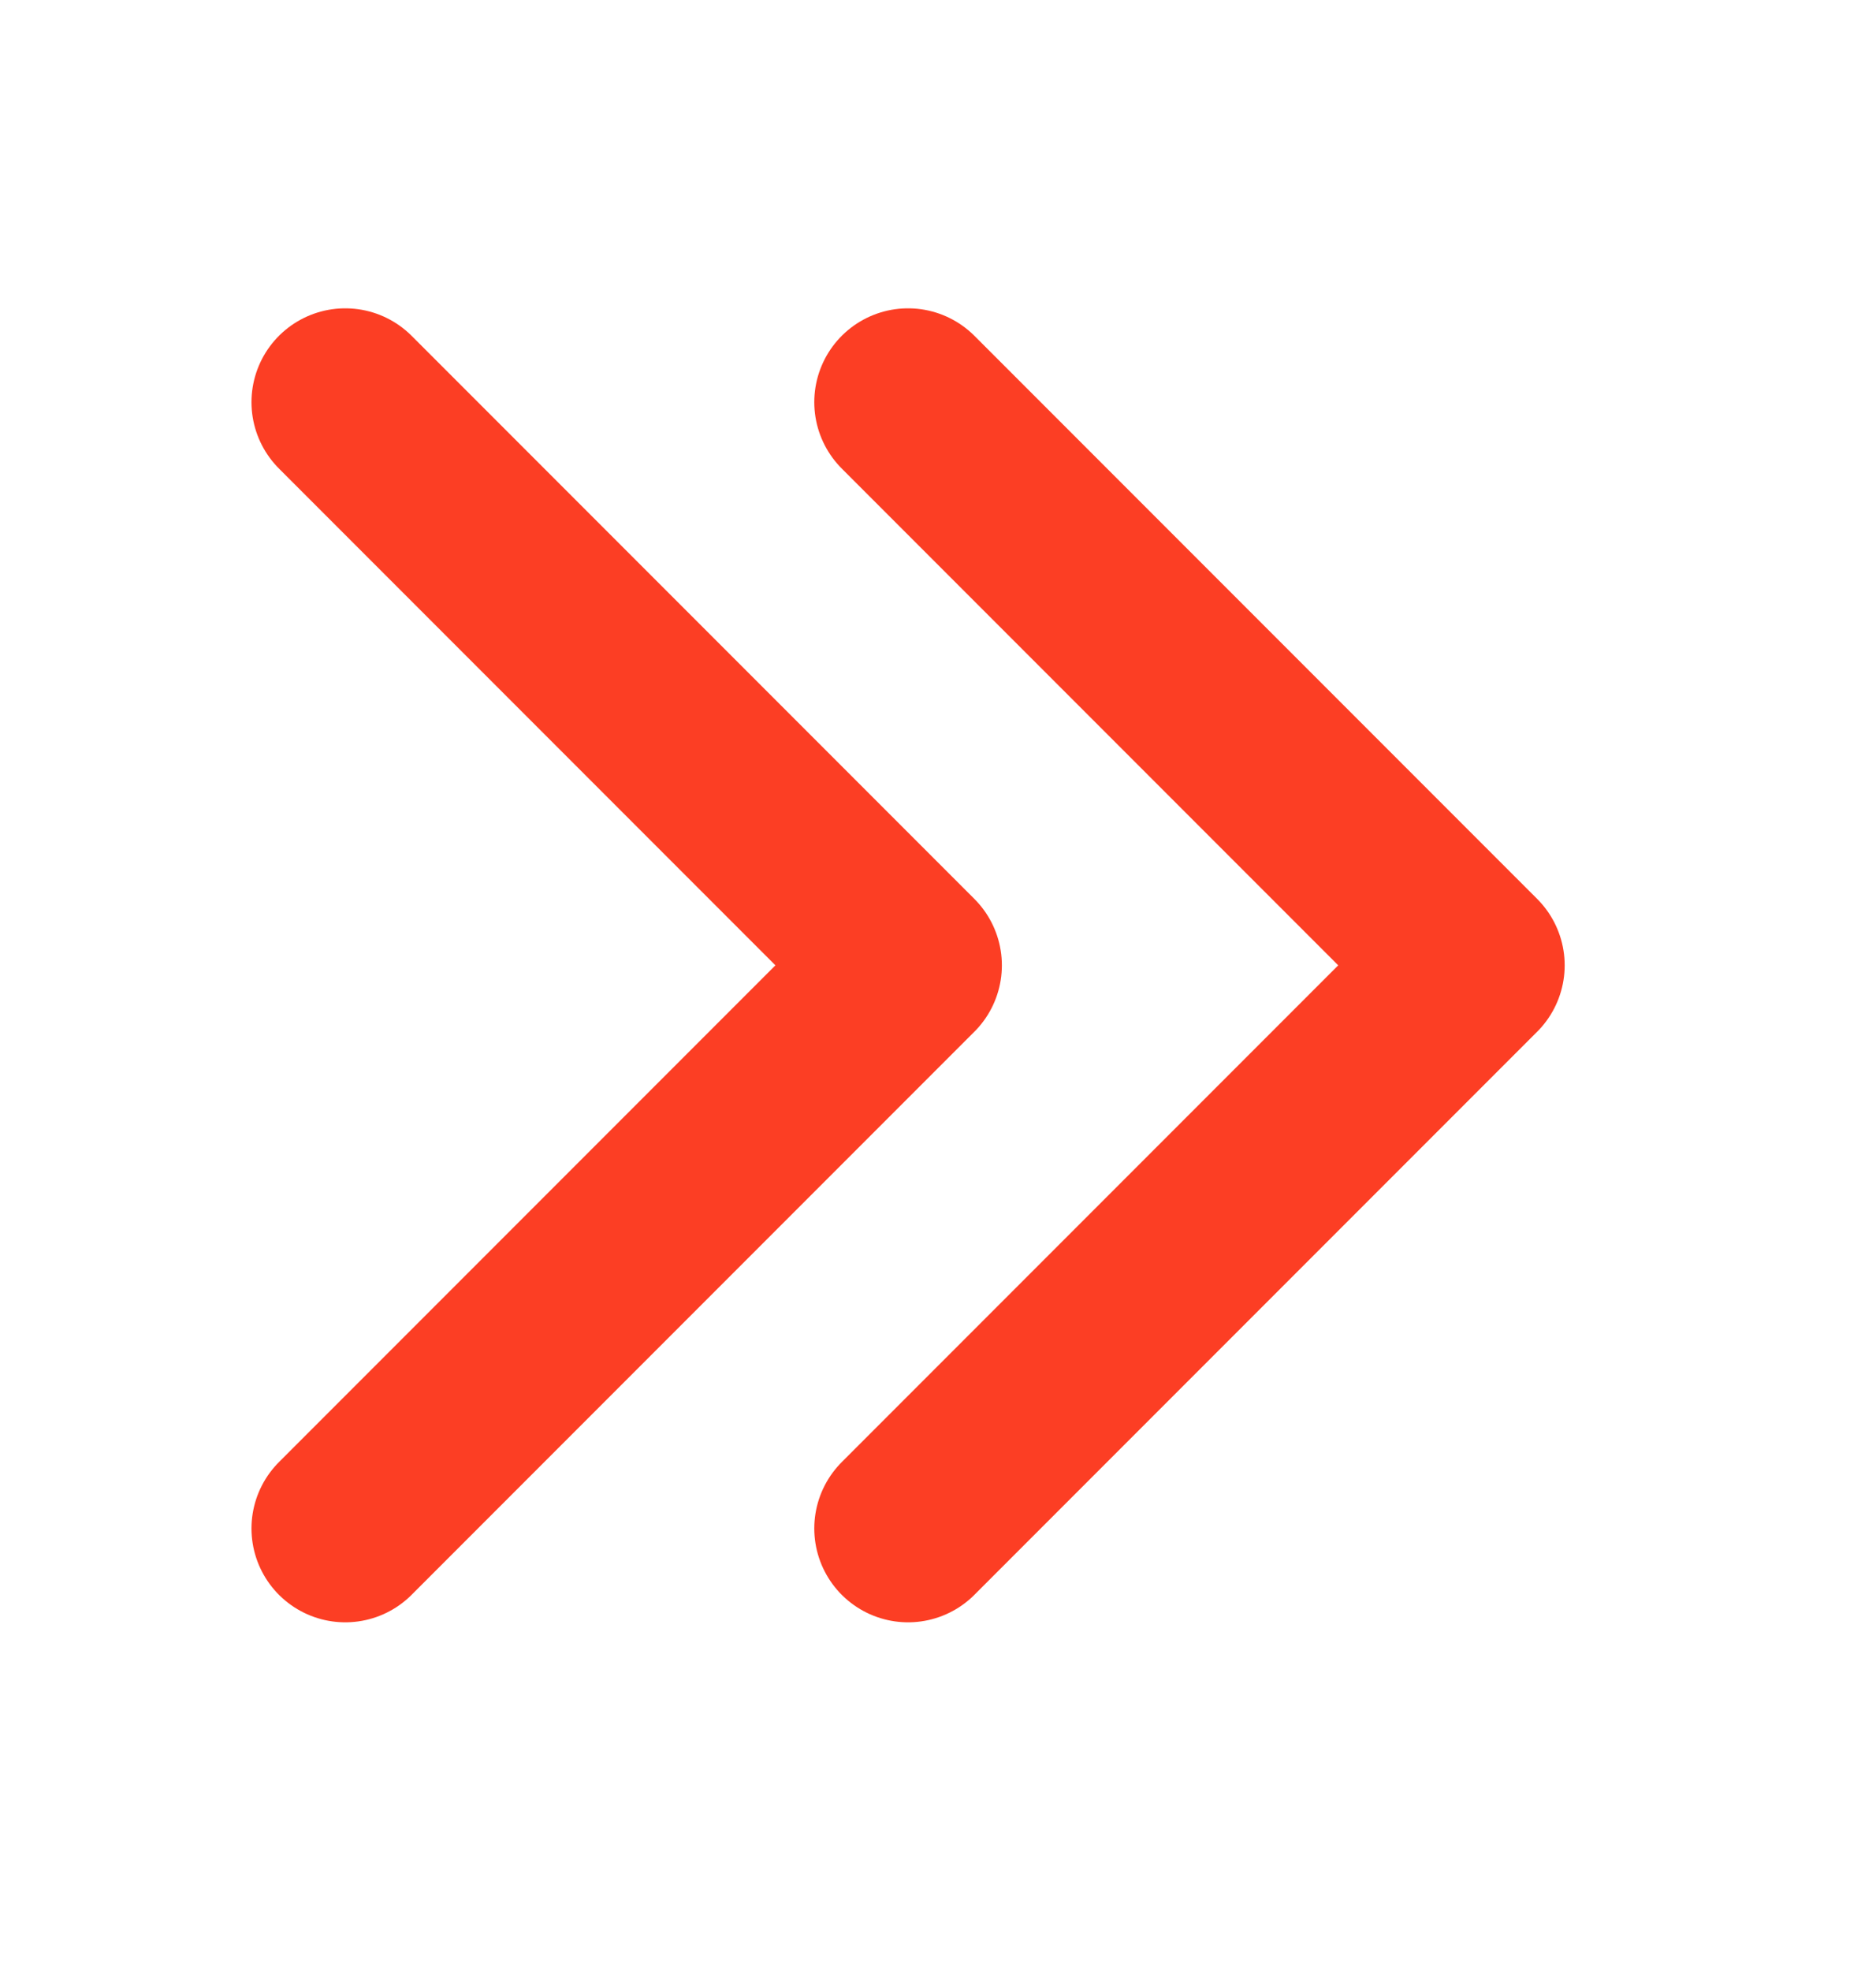 <?xml version="1.0" encoding="UTF-8"?> <svg xmlns="http://www.w3.org/2000/svg" width="20" height="21" viewBox="0 0 20 21" fill="none"><path d="M3.681 4.285L9.681 10.285L3.681 16.285" stroke="#FC3E24" stroke-width="2" stroke-linecap="round" stroke-linejoin="round"></path><path d="M9.681 4.285L15.681 10.285L9.681 16.285" stroke="#FC3E24" stroke-width="2" stroke-linecap="round" stroke-linejoin="round"></path></svg> 